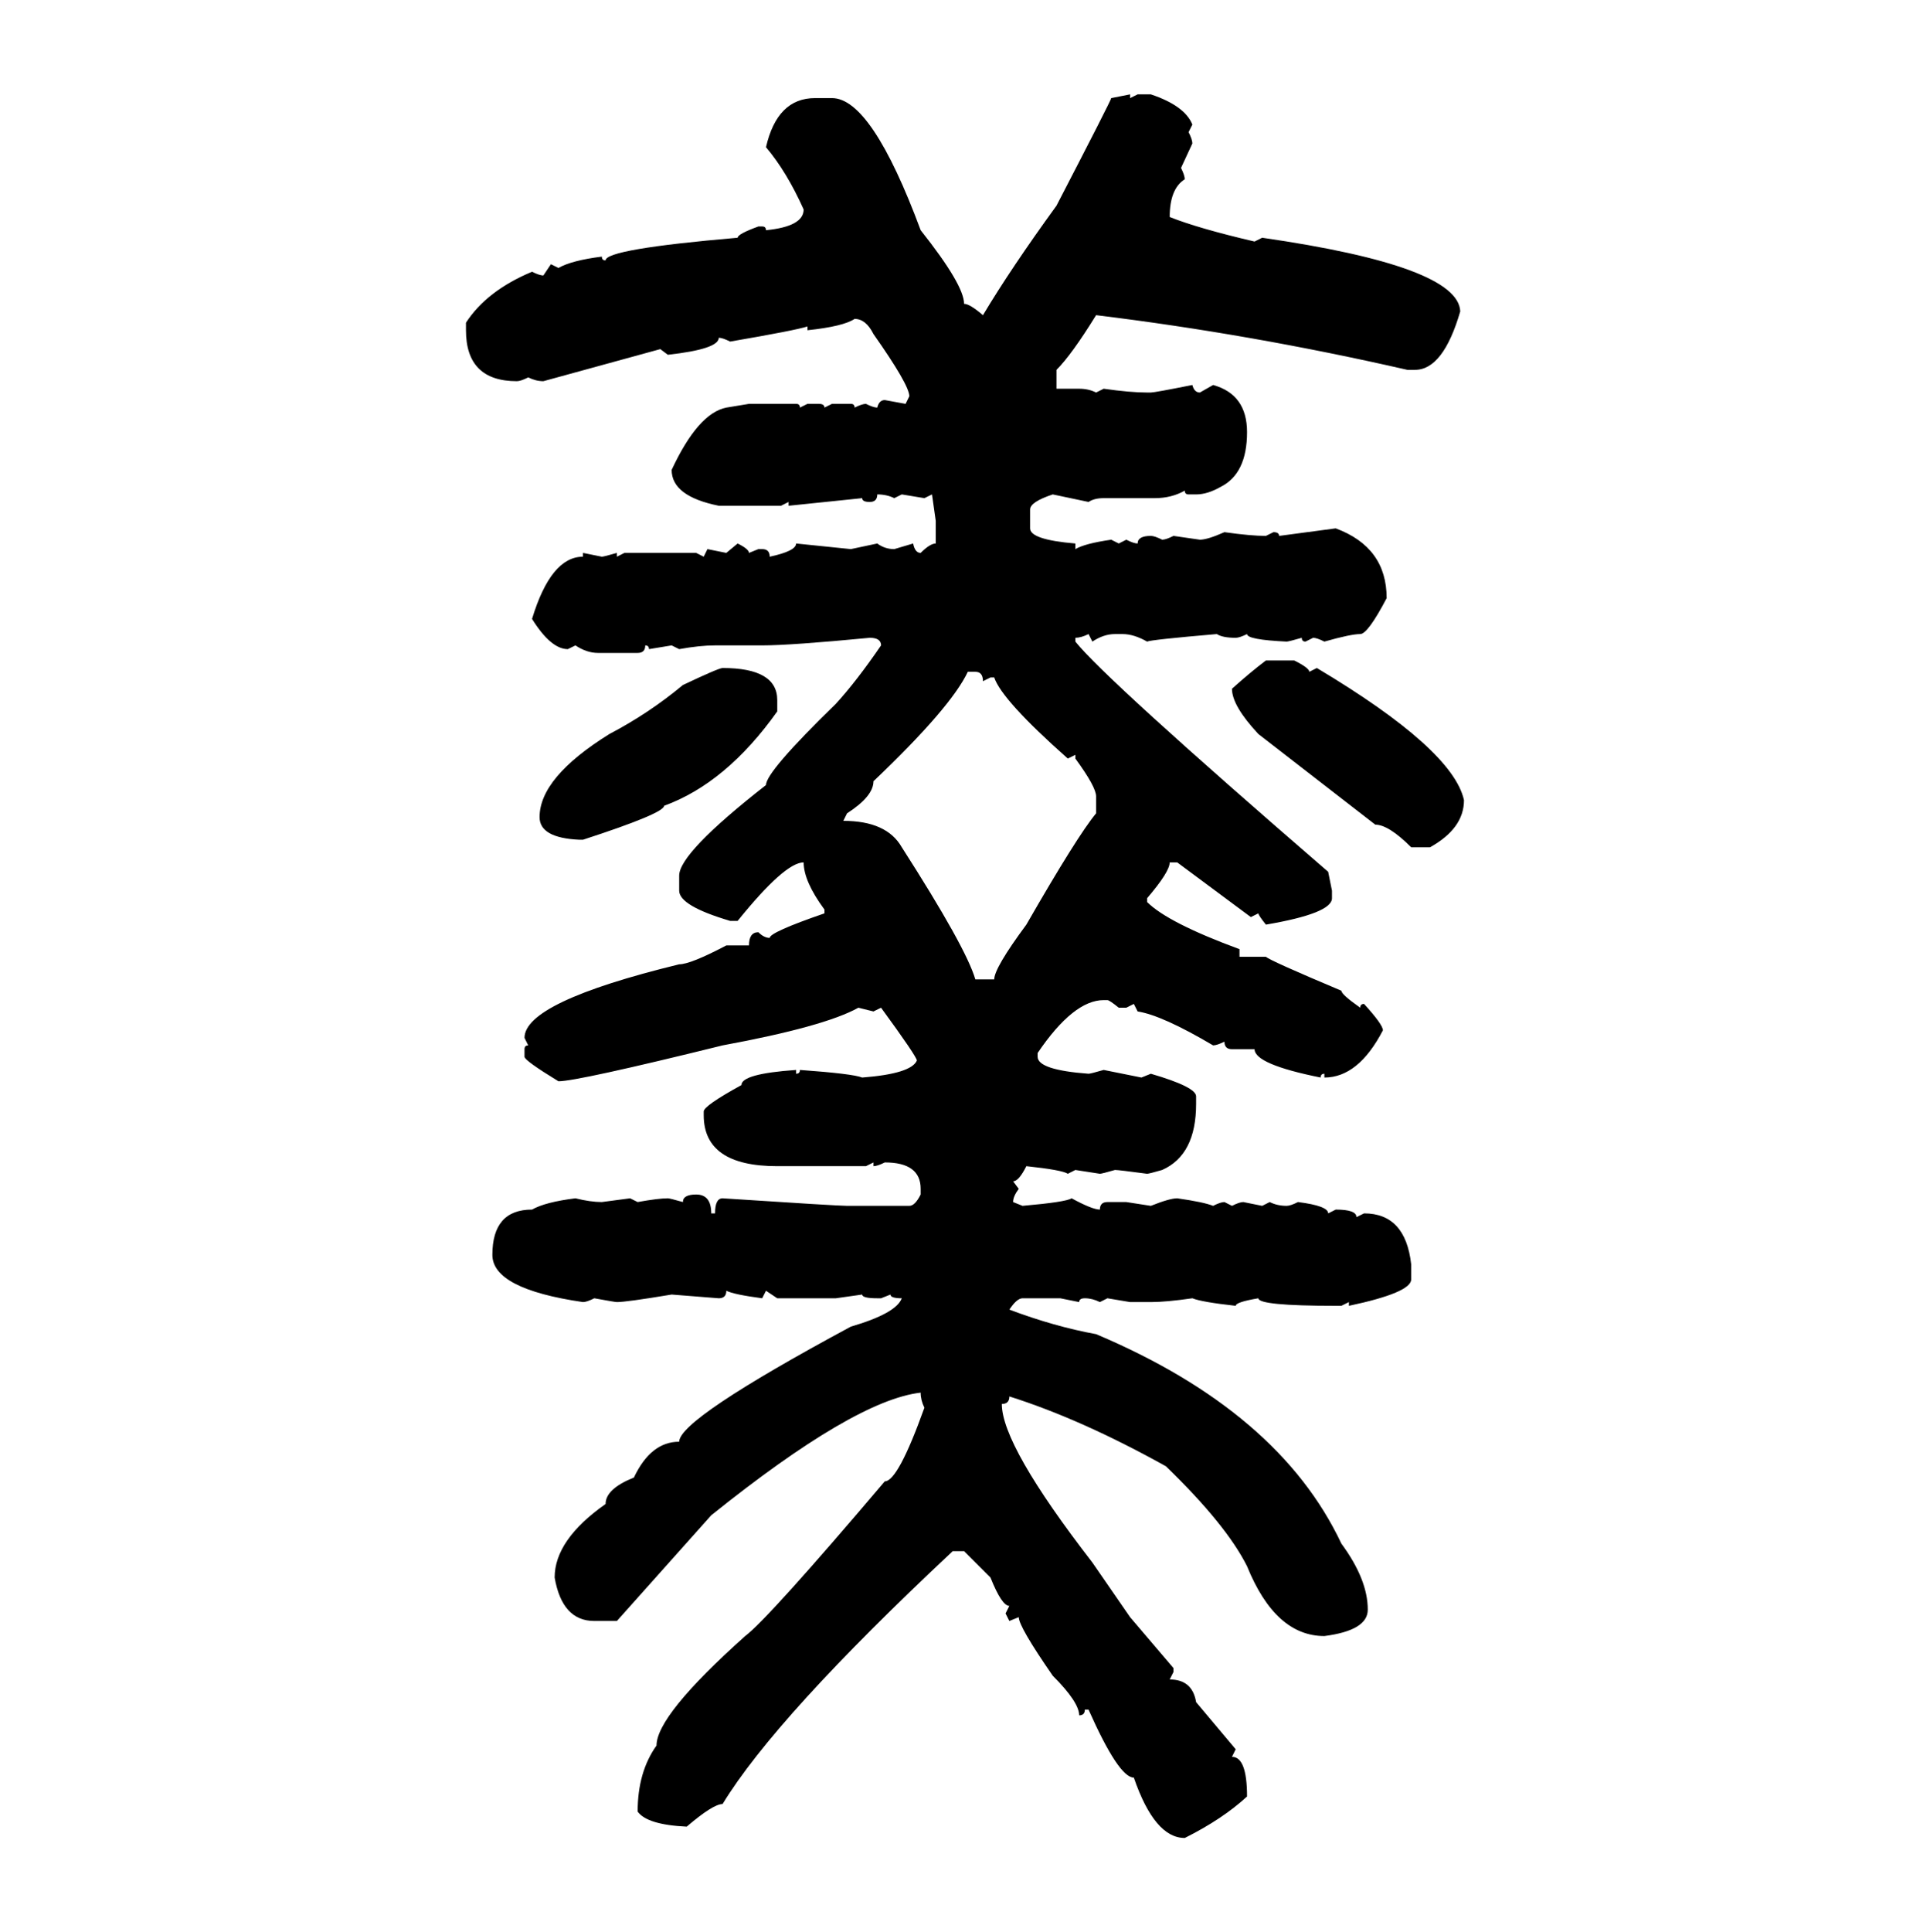 <svg xmlns="http://www.w3.org/2000/svg" xmlns:xlink="http://www.w3.org/1999/xlink" width="299.707" height="300"><path d="M172.56 15.23L175.49 14.65L175.49 15.23L176.66 14.65L178.71 14.65Q183.98 16.41 185.16 19.34L185.16 19.34L184.57 20.51Q185.16 21.68 185.16 22.27L185.16 22.27L183.40 26.07Q183.98 27.25 183.98 27.83L183.98 27.83Q181.64 29.30 181.64 33.69L181.64 33.69Q186.04 35.45 194.82 37.50L194.82 37.50L196.00 36.91Q226.46 41.31 226.76 48.34L226.76 48.34Q224.12 57.42 219.73 57.42L219.73 57.42L218.55 57.42Q194.24 51.86 170.21 48.93L170.21 48.93Q166.41 55.08 164.06 57.42L164.06 57.42L164.06 60.35L167.58 60.35Q169.04 60.35 170.21 60.94L170.21 60.94L171.39 60.35Q175.49 60.94 178.13 60.94L178.13 60.94L178.71 60.94Q179.30 60.94 185.16 59.77L185.16 59.77Q185.45 60.94 186.33 60.94L186.33 60.94L188.38 59.77Q193.65 61.23 193.65 67.09L193.65 67.09Q193.65 73.54 189.55 75.59L189.55 75.59Q187.50 76.76 185.74 76.76L185.74 76.76L184.57 76.76Q183.98 76.76 183.98 76.17L183.98 76.17Q181.93 77.34 179.30 77.34L179.30 77.34L171.39 77.34Q169.92 77.34 169.04 77.93L169.04 77.93L163.48 76.76Q159.96 77.93 159.96 79.10L159.96 79.10L159.96 82.03Q159.96 83.79 166.99 84.38L166.99 84.38L166.99 85.25Q168.46 84.38 172.56 83.79L172.56 83.79L173.73 84.38L174.90 83.79Q176.07 84.38 176.66 84.38L176.66 84.38Q176.66 83.20 178.71 83.20L178.71 83.20Q179.30 83.20 180.47 83.79L180.47 83.79Q181.05 83.79 182.23 83.20L182.23 83.20L186.33 83.79Q187.50 83.79 190.14 82.62L190.14 82.62Q194.24 83.20 196.58 83.20L196.58 83.20L197.75 82.62Q198.63 82.62 198.63 83.20L198.63 83.20L207.42 82.03Q215.33 84.96 215.33 92.87L215.33 92.87Q212.40 98.44 211.23 98.44L211.23 98.44Q209.77 98.44 205.66 99.61L205.66 99.61Q204.49 99.02 203.91 99.02L203.91 99.02L202.73 99.61Q202.15 99.61 202.15 99.02L202.15 99.02Q200.10 99.61 199.80 99.61L199.80 99.61Q193.65 99.32 193.65 98.44L193.65 98.44Q192.48 99.02 191.89 99.02L191.89 99.02Q189.84 99.02 188.96 98.44L188.96 98.44Q178.71 99.32 178.13 99.61L178.13 99.61Q176.07 98.44 174.32 98.44L174.32 98.44L173.14 98.44Q171.39 98.44 169.63 99.61L169.63 99.61L169.04 98.44Q167.87 99.02 166.99 99.02L166.99 99.02L166.99 99.61Q171.68 105.47 206.25 135.35L206.25 135.35L206.84 138.28L206.84 139.45Q206.84 141.80 196.58 143.55L196.58 143.55Q195.41 142.09 195.41 141.80L195.41 141.80L194.24 142.38L182.81 133.89L181.64 133.89Q181.64 135.35 178.13 139.45L178.13 139.45L178.13 140.04Q181.35 143.26 192.48 147.36L192.48 147.36L192.48 148.54L196.58 148.54Q197.17 149.12 208.30 153.81L208.30 153.81Q208.30 154.39 211.23 156.45L211.23 156.45Q211.23 155.86 211.82 155.86L211.82 155.86Q214.75 159.08 214.75 159.96L214.75 159.96Q210.94 167.29 205.66 167.29L205.66 167.29L205.66 166.70Q205.08 166.70 205.08 167.29L205.08 167.29Q194.82 165.23 194.82 162.89L194.82 162.89L191.31 162.89Q190.14 162.89 190.14 161.72L190.14 161.72Q188.96 162.30 188.38 162.30L188.38 162.30Q180.47 157.62 176.66 157.03L176.66 157.03L176.07 155.86L174.90 156.45L173.73 156.45Q172.27 155.27 171.97 155.27L171.97 155.27L171.39 155.27Q166.70 155.27 161.13 163.48L161.13 163.48L161.13 164.06Q161.13 166.11 169.04 166.70L169.04 166.70Q169.34 166.70 171.39 166.11L171.39 166.11L177.25 167.29L178.71 166.70Q185.74 168.75 185.74 170.21L185.74 170.21L185.74 171.39Q185.74 179.30 180.47 181.64L180.47 181.64Q178.42 182.23 178.13 182.23L178.13 182.23Q173.73 181.64 173.14 181.64L173.14 181.64Q171.09 182.23 170.80 182.23L170.80 182.23L166.99 181.64L165.82 182.23Q164.94 181.64 159.38 181.05L159.38 181.05Q158.20 183.40 157.32 183.40L157.32 183.40L158.20 184.57Q157.32 185.74 157.32 186.62L157.32 186.62L158.79 187.21Q165.53 186.62 166.41 186.04L166.41 186.04Q169.63 187.79 170.80 187.79L170.80 187.79Q170.80 186.62 171.97 186.62L171.97 186.62L174.90 186.62L178.71 187.21Q181.64 186.04 182.81 186.04L182.81 186.04Q186.91 186.62 188.38 187.21L188.38 187.21Q189.55 186.62 190.14 186.62L190.14 186.62L191.31 187.21Q192.48 186.62 193.07 186.62L193.07 186.62L196.00 187.21L197.17 186.62Q198.34 187.21 199.80 187.21L199.80 187.21Q200.39 187.21 201.56 186.62L201.56 186.62Q206.25 187.21 206.25 188.38L206.25 188.38L207.42 187.79Q210.64 187.79 210.64 188.96L210.64 188.96L211.82 188.38Q218.26 188.38 219.14 196.29L219.14 196.29L219.14 198.63Q219.14 200.68 209.47 202.73L209.47 202.73L209.47 202.15L208.30 202.73L207.42 202.73Q195.41 202.73 195.41 201.56L195.41 201.56Q191.89 202.15 191.89 202.73L191.89 202.73Q186.62 202.15 185.16 201.56L185.16 201.56Q181.05 202.15 178.71 202.15L178.71 202.15L175.49 202.15L171.97 201.56L170.80 202.15Q169.63 201.56 168.46 201.56L168.46 201.56Q167.58 201.56 167.58 202.15L167.58 202.15L164.65 201.56L158.79 201.56Q157.91 201.56 156.74 203.32L156.74 203.32Q163.77 205.96 170.21 207.13L170.21 207.13Q198.63 219.14 208.30 239.65L208.30 239.65Q212.40 245.21 212.40 249.90L212.40 249.90Q212.40 253.13 205.66 254.00L205.66 254.00Q198.05 254.00 193.65 243.16L193.65 243.16Q190.43 236.72 181.05 227.64L181.05 227.64Q167.87 220.31 156.74 216.80L156.74 216.80Q156.74 217.97 155.57 217.97L155.57 217.97Q155.57 224.41 169.63 242.58L169.63 242.58L175.49 251.07L182.23 258.98L182.23 259.57L181.64 260.74Q185.16 260.74 185.74 264.26L185.74 264.26L191.89 271.58L191.31 272.75Q193.65 272.75 193.65 278.91L193.65 278.91Q189.84 282.42 183.98 285.35L183.98 285.35Q179.30 285.35 176.07 275.98L176.07 275.98Q173.73 275.98 169.04 265.43L169.04 265.43L168.46 265.43Q168.46 266.31 167.58 266.31L167.58 266.31Q167.58 264.26 163.48 260.16L163.48 260.16Q158.20 252.54 158.20 251.07L158.20 251.07L156.74 251.66L156.15 250.49L156.74 249.32Q155.57 249.32 153.81 244.92L153.81 244.92L149.71 240.82L147.95 240.82Q120.41 266.60 112.21 280.08L112.21 280.08Q110.74 280.08 106.64 283.59L106.64 283.59Q100.49 283.30 99.02 281.25L99.02 281.25Q99.02 275.10 101.95 271.00L101.95 271.00Q101.95 266.31 115.72 254.00L115.72 254.00Q119.24 251.37 137.40 229.98L137.40 229.98Q139.45 229.98 143.55 218.55L143.55 218.55Q142.97 217.38 142.97 216.21L142.97 216.21Q132.71 217.38 110.45 235.25L110.45 235.25L95.80 251.66L92.29 251.66Q87.30 251.66 86.13 244.92L86.13 244.92Q86.13 239.06 94.04 233.50L94.04 233.50Q94.04 231.15 98.44 229.39L98.44 229.39Q101.07 223.83 105.47 223.83L105.47 223.83Q105.47 220.31 132.13 205.96L132.13 205.96Q139.16 203.91 140.04 201.56L140.04 201.56Q138.28 201.56 138.28 200.98L138.28 200.98L136.82 201.56L136.23 201.56Q133.89 201.56 133.89 200.98L133.89 200.98L129.79 201.56L120.70 201.56L118.95 200.39L118.36 201.56Q113.96 200.98 112.79 200.39L112.79 200.39Q112.79 201.56 111.62 201.56L111.62 201.56L104.30 200.98Q97.27 202.15 95.80 202.15L95.80 202.15Q95.51 202.15 92.29 201.56L92.29 201.56Q91.11 202.15 90.53 202.15L90.53 202.15Q76.46 200.10 76.46 194.82L76.46 194.82Q76.46 187.79 82.62 187.79L82.62 187.79Q84.67 186.62 89.36 186.04L89.36 186.04Q91.70 186.62 93.46 186.62L93.46 186.62L97.85 186.04L99.02 186.62Q102.25 186.04 103.71 186.04L103.71 186.04Q104.00 186.04 106.05 186.62L106.05 186.62Q106.05 185.45 108.11 185.45L108.11 185.45Q110.45 185.45 110.45 188.38L110.45 188.38L111.04 188.38Q111.04 186.04 112.21 186.04L112.21 186.04Q130.08 187.21 131.54 187.21L131.54 187.21L141.21 187.21Q142.09 187.21 142.97 185.45L142.97 185.45L142.97 184.57Q142.97 180.47 137.40 180.47L137.40 180.47Q136.23 181.05 135.64 181.05L135.64 181.05L135.64 180.47L134.47 181.05L120.70 181.05Q109.28 181.05 109.28 173.14L109.28 173.14L109.28 172.56Q109.28 171.68 115.14 168.46L115.14 168.46Q115.14 166.70 123.63 166.11L123.63 166.11L123.63 166.70Q124.22 166.70 124.22 166.11L124.22 166.11Q132.42 166.70 133.89 167.29L133.89 167.29Q141.50 166.70 142.38 164.65L142.38 164.65Q142.38 164.06 136.82 156.45L136.82 156.45L135.64 157.03L133.30 156.45Q128.03 159.38 112.21 162.30L112.21 162.30Q89.65 167.87 86.72 167.87L86.72 167.87Q81.45 164.65 81.45 164.06L81.45 164.06L81.45 162.89Q81.45 162.30 82.03 162.30L82.03 162.30L81.45 161.13Q81.45 155.57 105.47 149.71L105.47 149.71Q107.23 149.71 112.79 146.78L112.79 146.78L116.31 146.78Q116.31 144.73 117.77 144.73L117.77 144.73Q118.65 145.61 119.53 145.61L119.53 145.61Q119.53 144.73 128.03 141.80L128.03 141.80L128.03 141.21Q124.80 136.82 124.80 133.89L124.80 133.89Q121.88 133.89 114.55 142.97L114.55 142.97L113.38 142.97Q105.47 140.63 105.47 138.28L105.47 138.28L105.47 135.94Q105.47 132.42 118.95 121.88L118.95 121.88Q118.95 119.82 129.79 109.28L129.79 109.28Q133.01 105.76 136.82 100.20L136.82 100.20Q136.82 99.02 135.06 99.02L135.06 99.02Q122.75 100.20 118.36 100.20L118.36 100.20L111.04 100.20Q108.69 100.20 105.47 100.78L105.47 100.78L104.30 100.20L100.78 100.78Q100.78 100.20 100.20 100.20L100.20 100.20Q100.20 101.37 99.02 101.37L99.02 101.37L92.87 101.37Q91.11 101.37 89.36 100.20L89.36 100.20L88.18 100.78Q85.55 100.78 82.62 96.09L82.62 96.09Q85.55 86.43 90.53 86.43L90.53 86.43L90.53 85.84L93.46 86.43Q93.75 86.43 95.80 85.84L95.80 85.84L95.80 86.43L96.97 85.84L108.11 85.84L109.28 86.43L109.86 85.25L112.79 85.84L114.55 84.38Q116.31 85.25 116.31 85.84L116.31 85.84L117.77 85.25L118.36 85.25Q119.53 85.25 119.53 86.43L119.53 86.43Q123.63 85.55 123.63 84.38L123.63 84.38L132.13 85.25L136.23 84.38Q137.40 85.25 138.87 85.25L138.87 85.25L141.80 84.38Q142.09 85.84 142.97 85.84L142.97 85.84Q144.43 84.38 145.31 84.38L145.31 84.38L145.31 80.86L144.73 76.76L143.55 77.34L140.04 76.76L138.87 77.34Q137.70 76.76 136.23 76.76L136.23 76.76Q136.23 77.93 135.06 77.93L135.06 77.93Q133.89 77.93 133.89 77.34L133.89 77.34L122.46 78.52L122.46 77.93L121.29 78.52L111.62 78.52Q104.30 77.05 104.30 72.95L104.30 72.95Q108.40 64.16 112.79 63.28L112.79 63.28L116.31 62.70L123.63 62.70Q124.22 62.70 124.22 63.28L124.22 63.28L125.39 62.70L127.15 62.70Q128.03 62.70 128.03 63.28L128.03 63.28L129.20 62.70L132.13 62.70Q132.71 62.70 132.71 63.28L132.71 63.28Q133.89 62.70 134.47 62.70L134.47 62.70Q135.64 63.28 136.23 63.28L136.23 63.28Q136.52 62.11 137.40 62.11L137.40 62.11L140.63 62.70L141.21 61.52Q141.21 59.77 135.64 51.86L135.64 51.86Q134.47 49.51 132.71 49.51L132.71 49.51Q130.96 50.68 125.39 51.27L125.39 51.27L125.39 50.68Q123.63 51.27 113.38 53.03L113.38 53.03Q112.21 52.44 111.62 52.44L111.62 52.44Q111.62 54.20 103.71 55.08L103.71 55.08L102.54 54.20L84.38 59.18Q83.20 59.18 82.03 58.59L82.03 58.59Q80.86 59.18 80.27 59.18L80.27 59.18Q72.36 59.18 72.36 51.27L72.36 51.27L72.36 50.10Q75.59 45.12 82.62 42.19L82.62 42.19Q83.79 42.77 84.38 42.77L84.38 42.77L85.55 41.02L86.72 41.60Q88.77 40.43 93.46 39.84L93.46 39.84Q93.46 40.43 94.04 40.43L94.04 40.43Q94.04 38.67 114.55 36.91L114.55 36.91Q114.55 36.33 117.77 35.16L117.77 35.16L118.36 35.16Q118.95 35.16 118.95 35.74L118.95 35.74Q124.80 35.16 124.80 32.52L124.80 32.52Q122.17 26.66 118.95 22.85L118.95 22.85Q120.70 15.23 126.56 15.23L126.56 15.23L129.20 15.23Q135.35 15.23 142.97 35.74L142.97 35.74Q149.71 44.24 149.71 47.17L149.71 47.17Q150.59 47.17 152.64 48.93L152.64 48.93Q157.03 41.60 164.06 31.93L164.06 31.93Q172.56 15.53 172.56 15.23L172.56 15.23ZM196.58 102.54L196.58 102.54L200.98 102.54Q203.32 103.71 203.32 104.30L203.32 104.30L204.49 103.71Q225.59 116.31 227.34 124.22L227.34 124.22Q227.34 128.61 222.07 131.54L222.07 131.54L219.14 131.54Q215.63 128.03 213.57 128.03L213.57 128.03L195.41 113.96Q191.31 109.57 191.31 106.93L191.31 106.93Q194.24 104.30 196.58 102.54ZM112.21 103.71L112.21 103.71Q120.70 103.71 120.70 108.69L120.70 108.69L120.70 110.45Q112.79 121.58 103.13 125.10L103.13 125.10Q103.13 126.27 90.53 130.37L90.53 130.37L89.94 130.37Q83.79 130.08 83.79 126.86L83.79 126.86Q83.79 120.70 94.63 113.96L94.63 113.96Q100.78 110.74 106.05 106.35L106.05 106.35Q111.62 103.71 112.21 103.71ZM151.46 104.30L150.29 104.30Q147.66 109.86 135.64 121.29L135.64 121.29Q135.64 123.63 131.54 126.27L131.54 126.27L130.96 127.44Q137.70 127.44 140.04 131.54L140.04 131.54Q150 147.07 151.46 152.05L151.46 152.05L154.39 152.05Q154.39 150.29 159.38 143.55L159.38 143.55Q167.29 129.79 170.21 126.27L170.21 126.27L170.21 123.63Q170.21 122.17 166.99 117.77L166.99 117.77L166.99 117.19L165.82 117.77Q155.57 108.69 154.39 105.18L154.39 105.18L153.81 105.18L152.64 105.76Q152.64 104.30 151.46 104.30L151.46 104.30Z"/></svg>